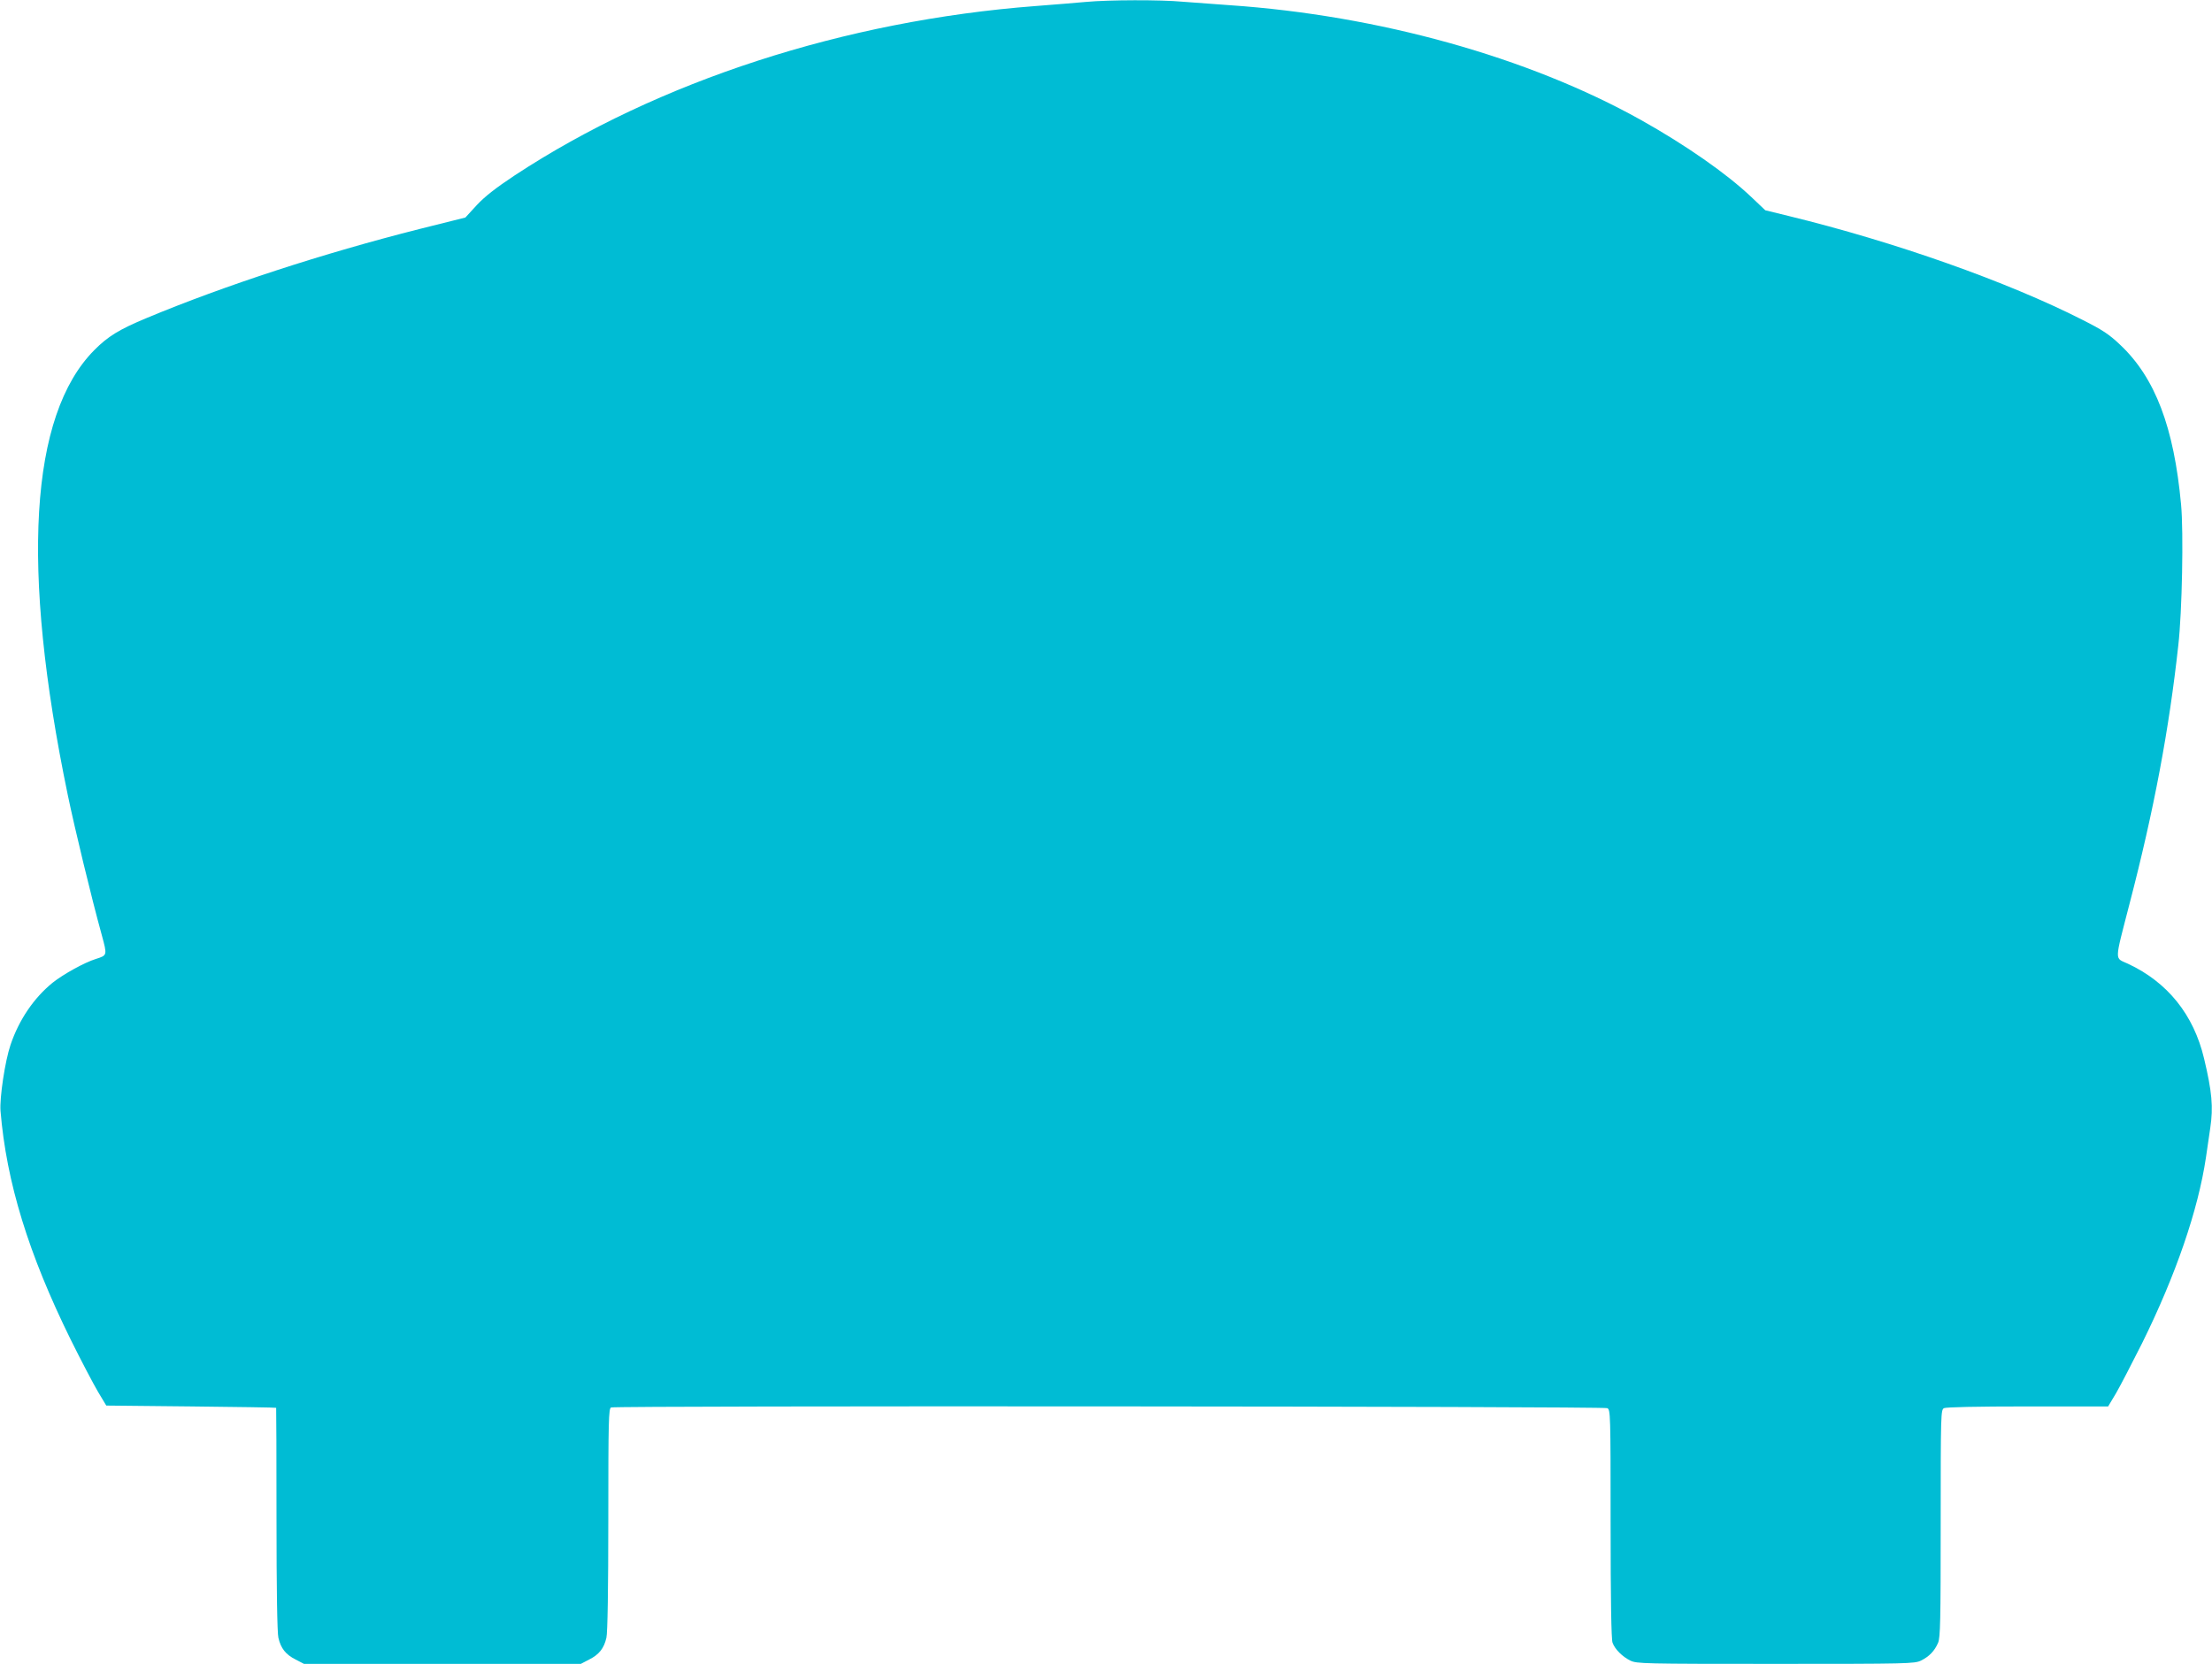 <?xml version="1.0" standalone="no"?>
<!DOCTYPE svg PUBLIC "-//W3C//DTD SVG 20010904//EN"
 "http://www.w3.org/TR/2001/REC-SVG-20010904/DTD/svg10.dtd">
<svg version="1.0" xmlns="http://www.w3.org/2000/svg"
 width="1280pt" height="963pt" viewBox="0 0 1280 963"
 preserveAspectRatio="xMidYMid meet">
<g transform="translate(0,963) scale(0.1,-0.1)"
fill="#00bcd4" stroke="none">
<path d="M6285 9619 c-49 -5 -181 -15 -293 -24 -1103 -84 -2184 -435 -3012
-979 -113 -75 -173 -122 -221 -173 l-66 -72 -264 -66 c-558 -141 -1131 -328
-1579 -515 -161 -67 -226 -107 -305 -187 -373 -377 -426 -1257 -153 -2573 39
-189 137 -595 197 -812 32 -118 32 -117 -34 -138 -67 -21 -188 -88 -251 -138
-108 -88 -194 -214 -243 -359 -32 -94 -64 -308 -58 -383 34 -412 162 -828 407
-1325 60 -121 131 -256 157 -300 l48 -80 490 -5 c270 -3 491 -6 493 -8 1 -1 2
-291 2 -644 0 -398 4 -660 11 -687 14 -61 42 -97 100 -126 l48 -25 801 0 801
0 48 25 c58 29 86 65 100 126 7 27 11 288 11 685 0 576 2 642 16 648 29 11
5744 7 5765 -4 18 -10 19 -28 19 -670 0 -441 4 -668 11 -687 14 -39 57 -81
103 -104 38 -18 72 -19 841 -19 768 0 803 1 841 19 48 24 78 55 99 103 13 32
15 124 15 692 0 638 1 656 19 666 13 6 183 10 485 10 l465 0 46 77 c25 43 92
173 150 288 196 396 325 773 370 1076 8 57 20 134 25 171 18 120 10 210 -36
402 -60 253 -211 441 -440 548 -79 37 -80 2 9 348 142 545 229 1011 282 1495
22 193 31 657 16 815 -41 447 -150 734 -352 924 -65 62 -104 87 -217 144 -436
222 -1090 453 -1702 602 l-135 33 -80 76 c-143 136 -381 302 -642 448 -649
362 -1515 604 -2378 663 -88 6 -210 15 -271 20 -128 12 -429 11 -559 -1z"/>
</g>
</svg>
